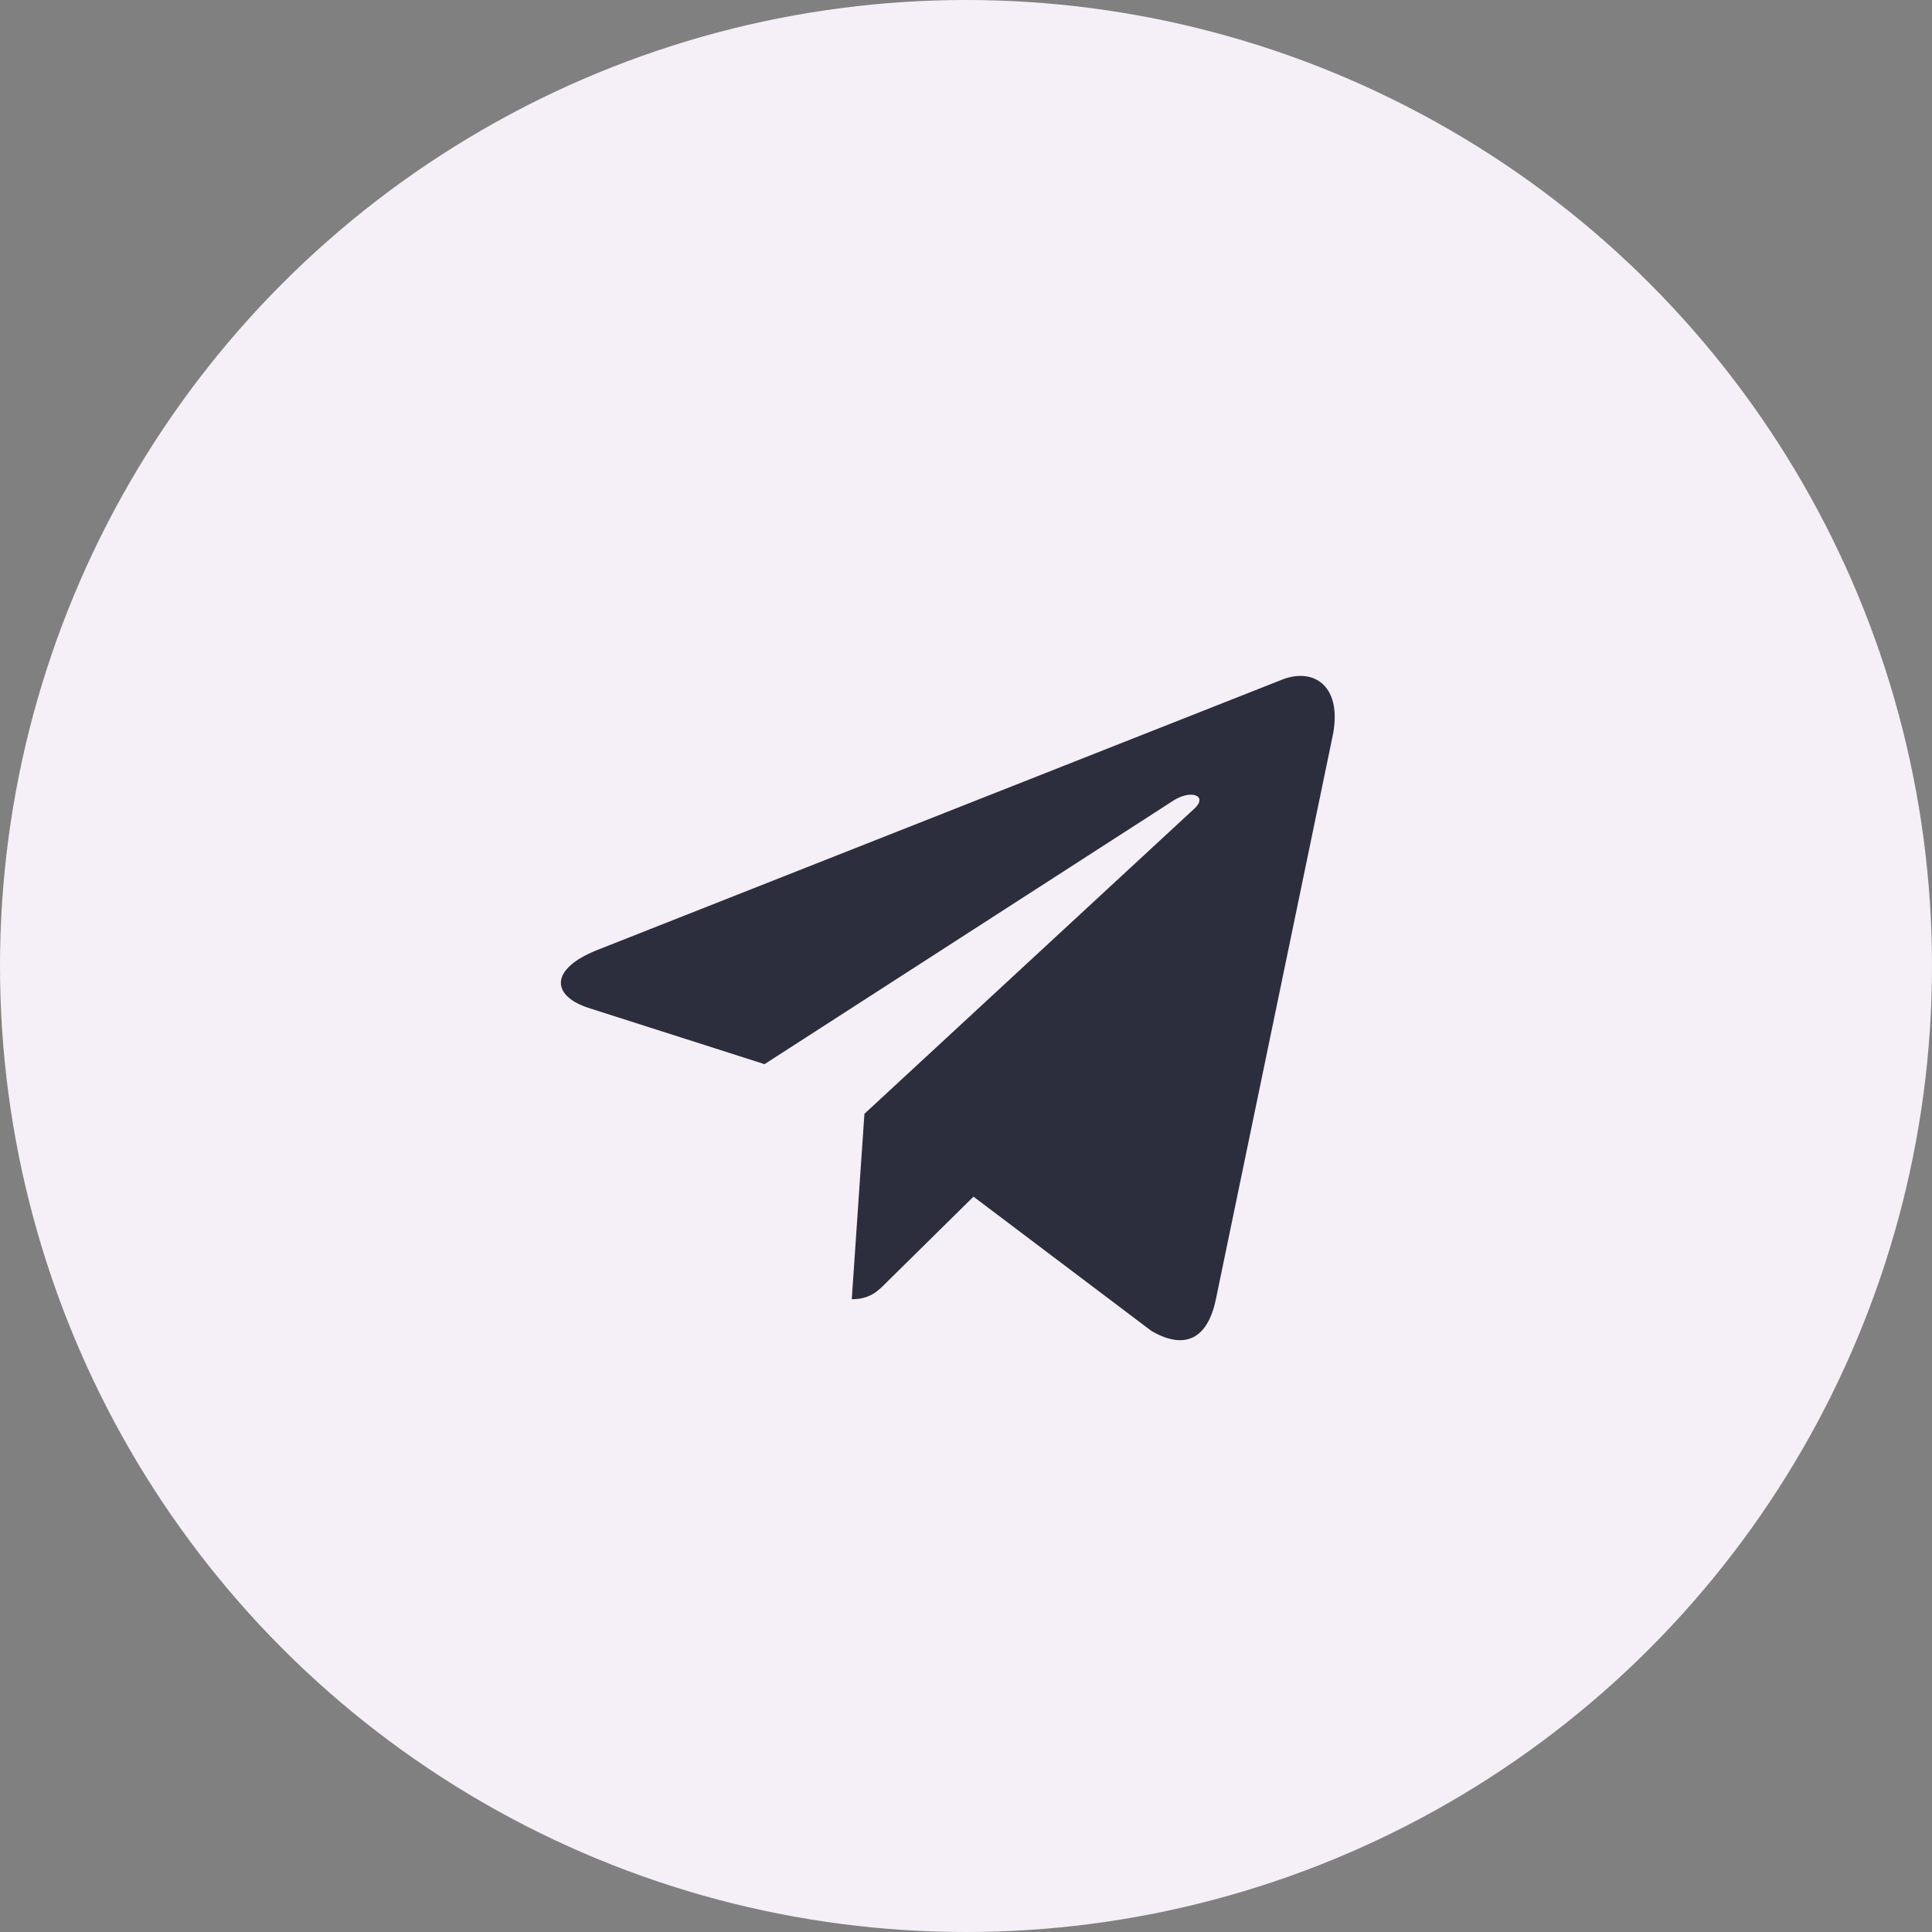 <?xml version="1.0" encoding="UTF-8"?> <svg xmlns="http://www.w3.org/2000/svg" width="57" height="57" viewBox="0 0 57 57" fill="none"><rect x="0" y="0" width="57" height="57" fill="#808080" stroke="none"/><circle cx="28.5" cy="28.5" r="28.5" fill="#F5EFF7"></circle><path d="M39.314 21.729L35.867 38.357C35.613 39.536 34.927 39.822 33.971 39.267L28.721 35.305L26.189 37.802C25.909 38.088 25.672 38.331 25.13 38.331L25.503 32.861L35.232 23.862C35.656 23.48 35.139 23.264 34.58 23.645L22.556 31.396L17.374 29.74C16.248 29.376 16.222 28.587 17.611 28.032L37.857 20.039C38.797 19.692 39.618 20.273 39.314 21.729Z" fill="#2C2E3D"></path></svg> 